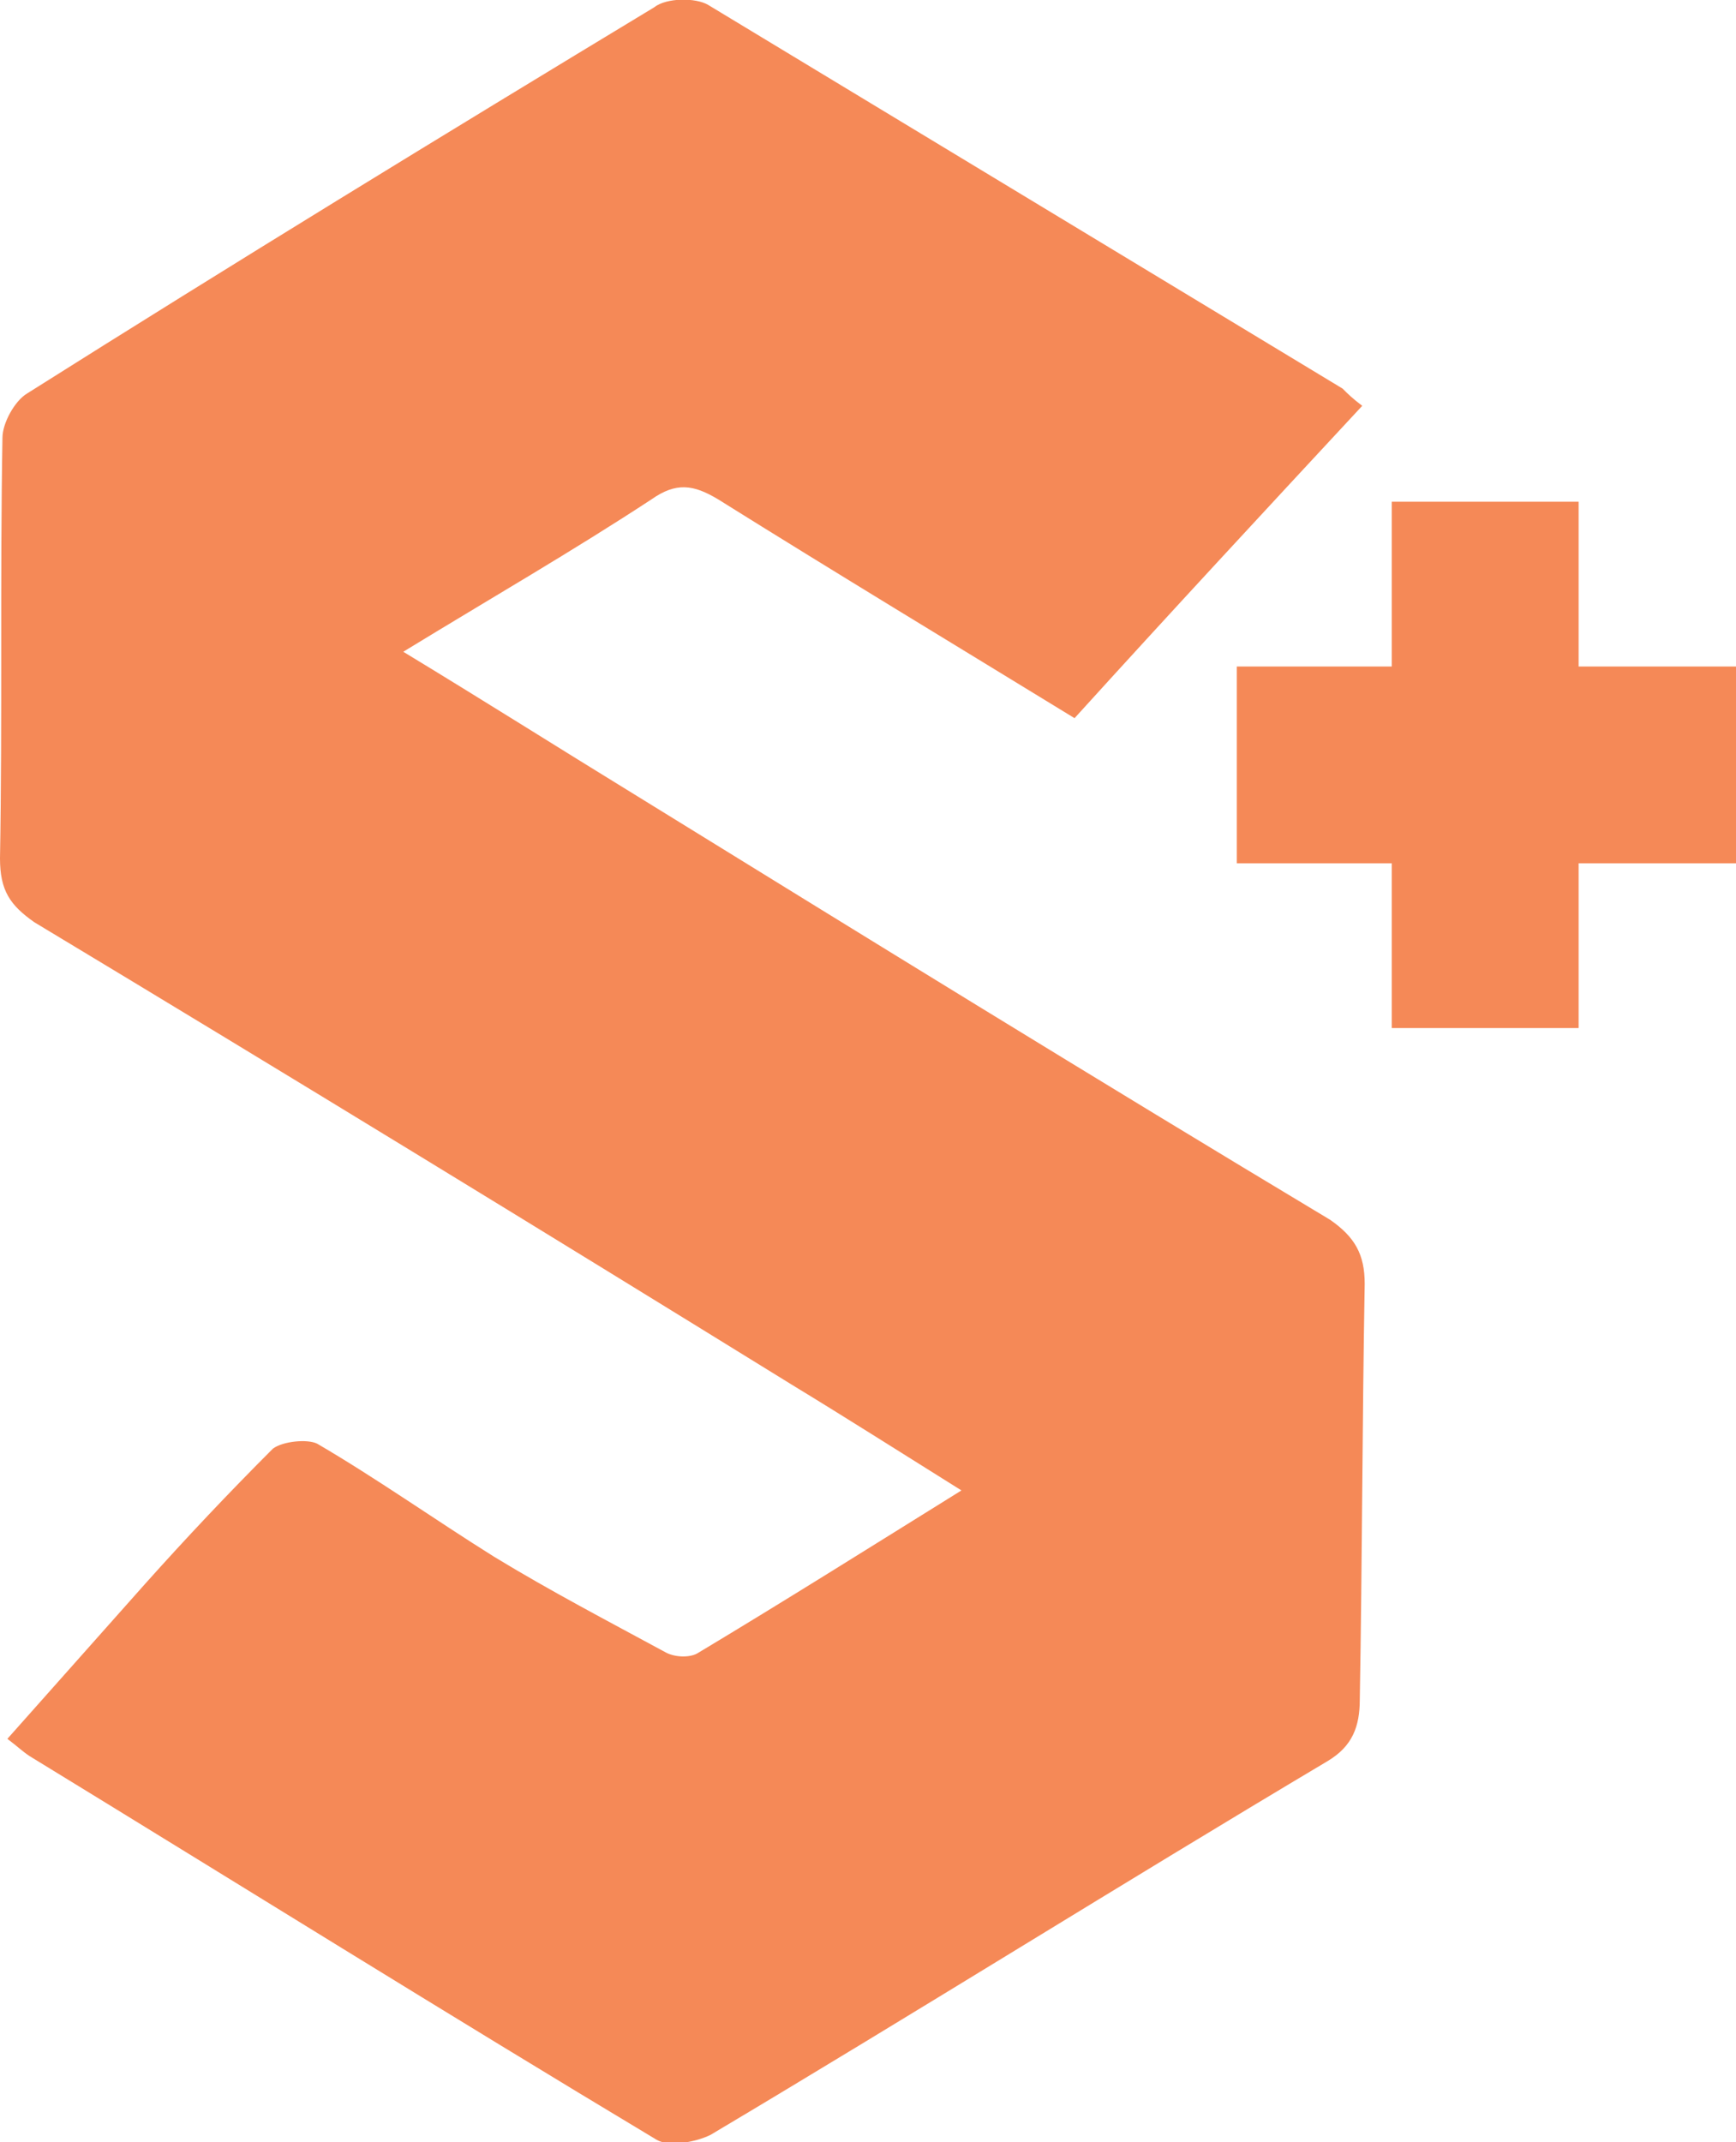 <?xml version="1.0" encoding="utf-8"?>
<!-- Generator: Adobe Illustrator 23.0.3, SVG Export Plug-In . SVG Version: 6.00 Build 0)  -->
<svg version="1.1" id="레이어_1" xmlns="http://www.w3.org/2000/svg" xmlns:xlink="http://www.w3.org/1999/xlink" x="0px"
	 y="0px" viewBox="0 0 70.6 87.1" style="enable-background:new 0 0 70.6 87.1;" xml:space="preserve">
<style type="text/css">
	.st0{fill-rule:evenodd;clip-rule:evenodd;fill:#F58957;}
	.st1{fill:#F58957;}
	.st2{fill:none;}
</style>
<path class="st0" d="M55.5,52.2c0-1.2-0.4-1.9-1.4-2.6c-9.5-5.7-18.9-11.5-28.3-17.3c-3.1-1.9-6.1-3.8-9.4-5.8
	c3.6-2.2,6.9-4.1,10.1-6.2c1-0.7,1.7-0.6,2.7,0c4.8,3,9.6,5.9,14.5,8.9c3.9-4.3,7.8-8.5,11.7-12.7c-0.4-0.3-0.6-0.5-0.8-0.7
	C46,10.6,37.4,5.4,28.8,0.2c-0.5-0.3-1.7-0.3-2.2,0.1C18,5.5,9.5,10.7,1.1,16c-0.5,0.3-1,1.2-1,1.8C0,23.5,0.1,29.2,0,34.9
	c0,1.3,0.4,1.9,1.4,2.6C11.7,43.7,22,50,32.2,56.3c2.3,1.4,4.5,2.8,6.9,4.3c-3.7,2.3-7.2,4.5-10.7,6.6c-0.3,0.2-0.9,0.2-1.3,0
	c-2.4-1.3-4.7-2.5-7-3.9c-2.4-1.5-4.8-3.2-7.2-4.6c-0.4-0.2-1.4-0.1-1.8,0.2c-1.8,1.8-3.5,3.6-5.2,5.5l-5.6,6.3
	c0.4,0.3,0.6,0.5,0.9,0.7c8.5,5.2,17,10.5,25.5,15.6c0.5,0.3,1.6,0.1,2.2-0.2c8.4-5,16.7-10.2,25.1-15.2c1-0.6,1.3-1.4,1.3-2.5
	C55.4,63.4,55.4,57.8,55.5,52.2"/>
<polygon class="st1" points="70.6,27.1 64.2,27.1 64.2,20.4 56.6,20.4 56.6,27.1 50.3,27.1 50.3,35.1 56.6,35.1 56.6,41.8 
	64.2,41.8 64.2,35.1 70.6,35.1 "/>
<rect y="0" class="st2" width="70.6" height="87.1"/>
</svg>
